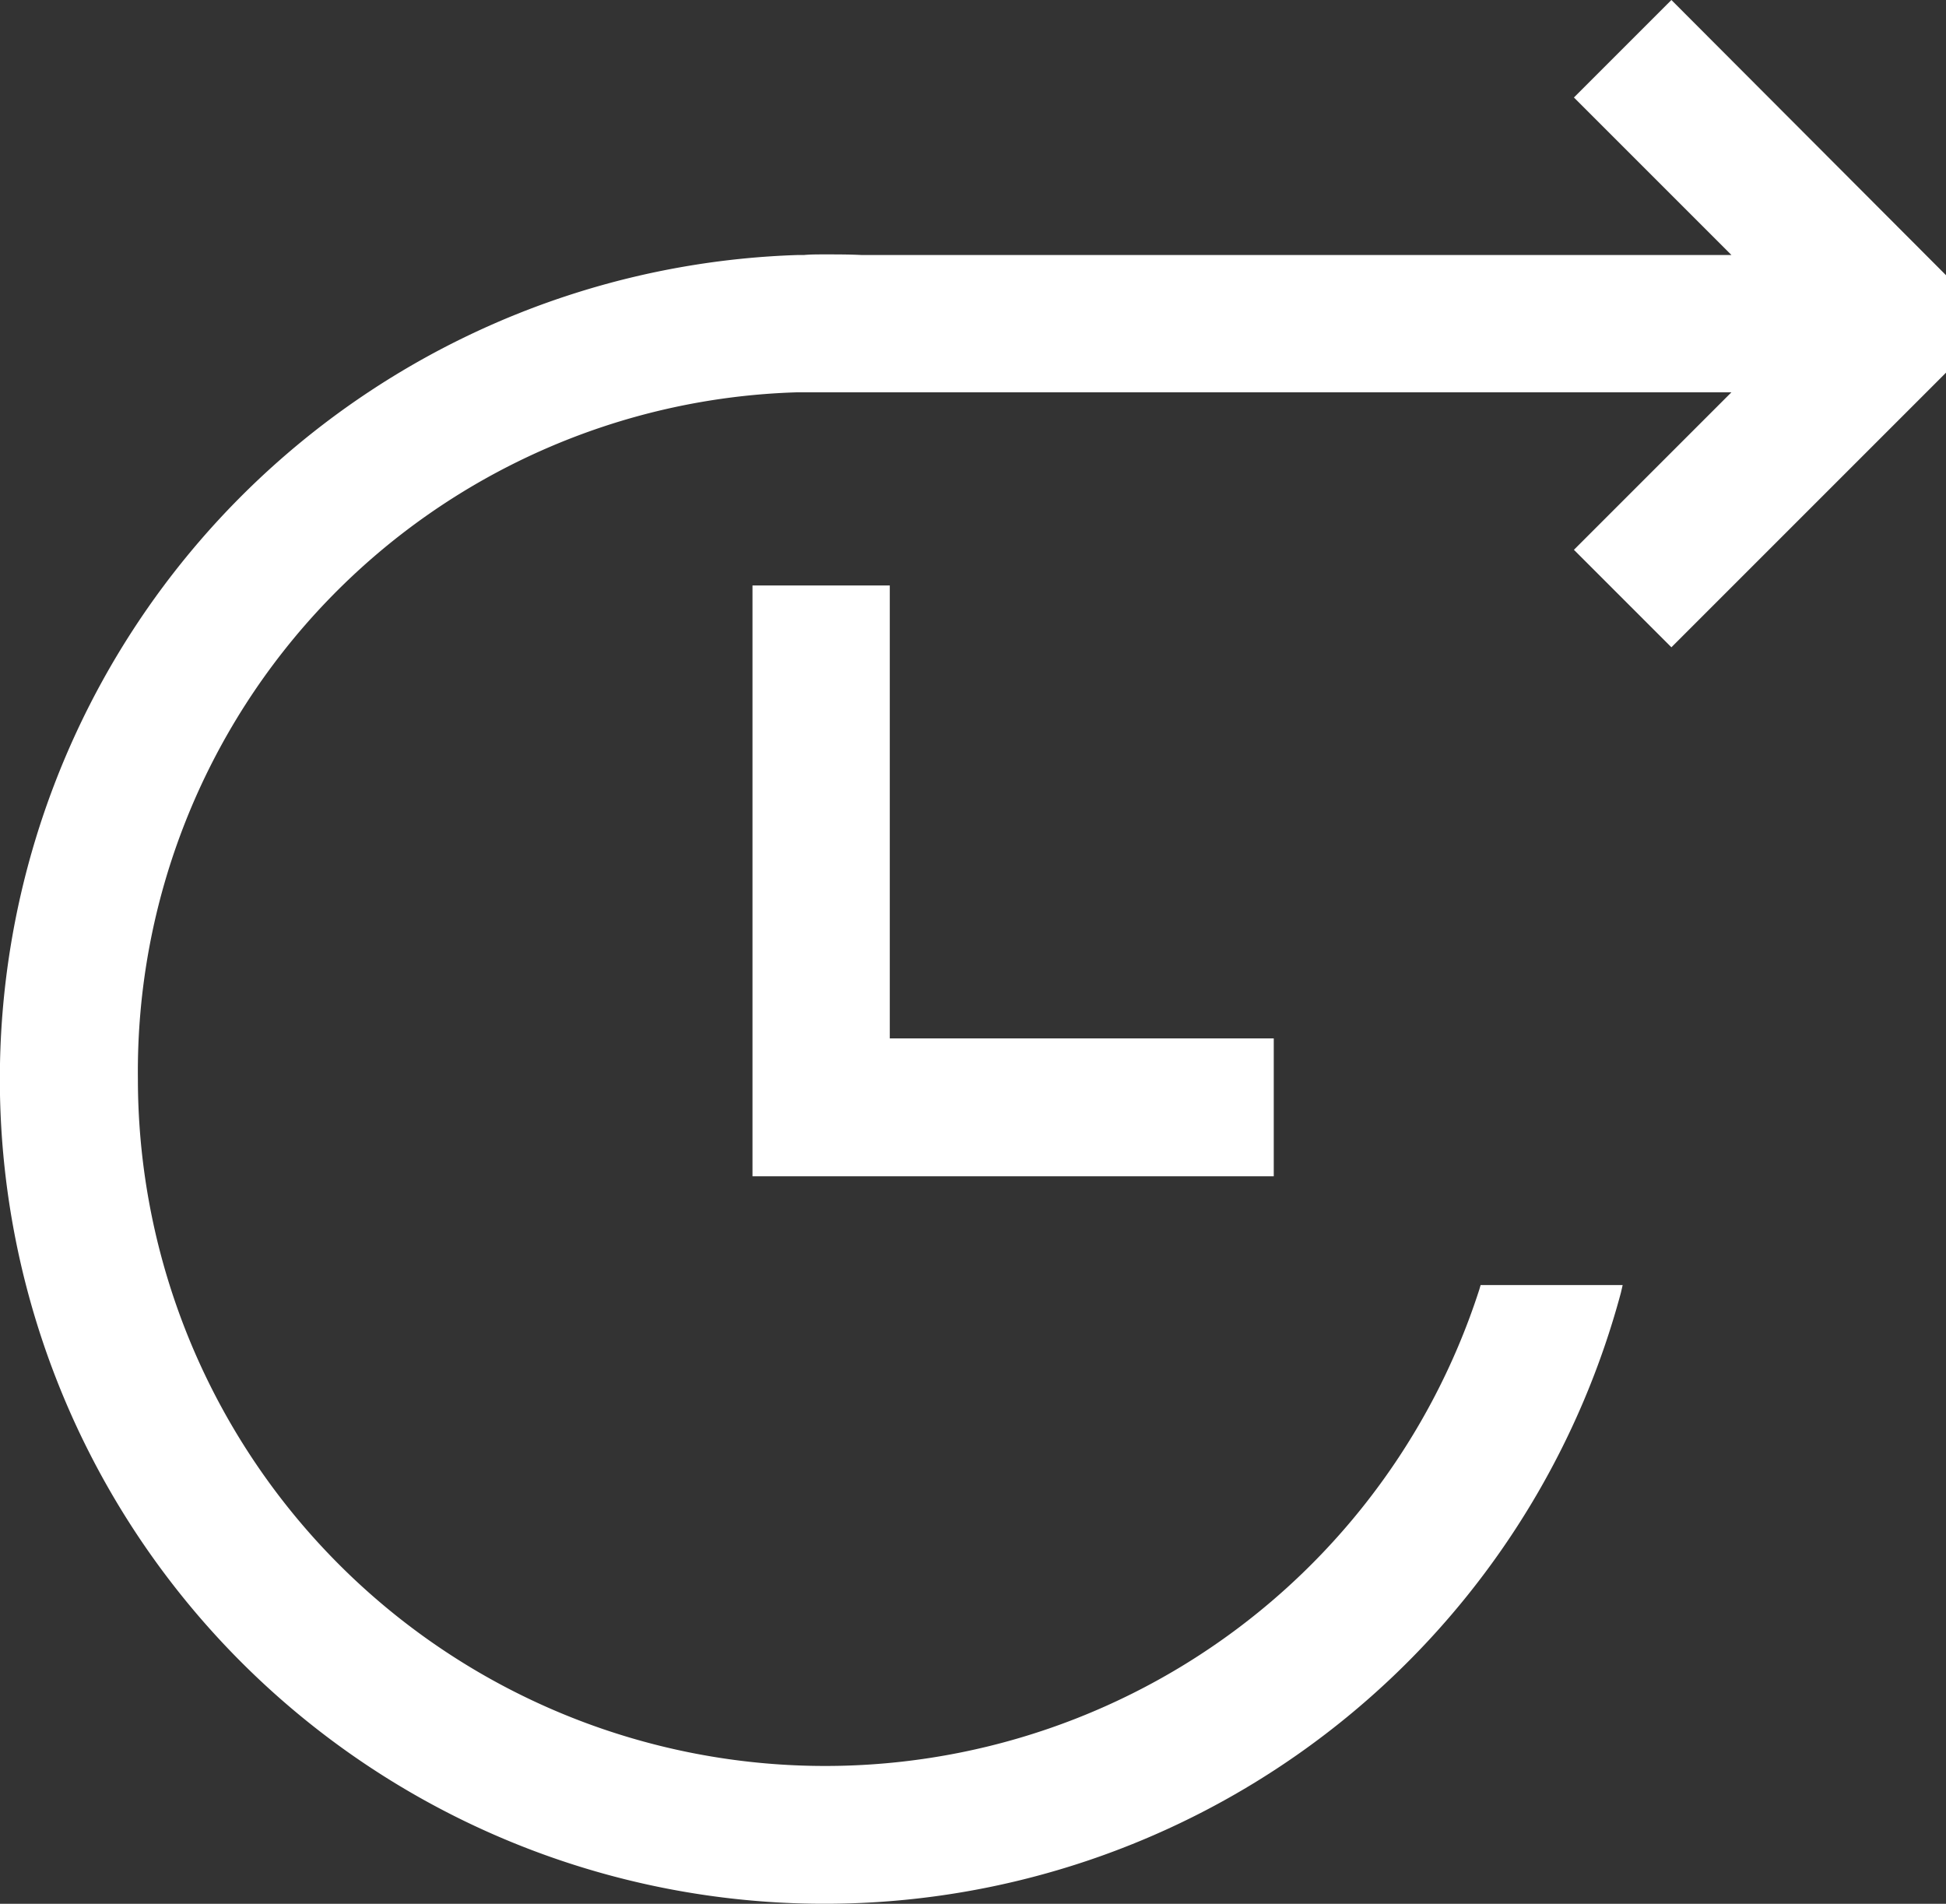 <svg id="Laag_1" data-name="Laag 1" xmlns="http://www.w3.org/2000/svg" width="32.74" height="32.029" viewBox="0 0 32.74 32.029">
  <rect x="0" y="0" width="32.74" height="32.029" fill="#333333" stroke="none"/>
  <g id="Group_1005" data-name="Group 1005">
    <path id="Path_7472" data-name="Path 7472" d="M28.19.07,28.12,0,26.48,1.64l2.65,2.65H14.49c-.2-.01-.41-.01-.62-.01-.11,0-.24,0-.34.01h-.1A13.873,13.873,0,1,0,27.27,21.75l.03-.13H24.91l-.02.07A11.563,11.563,0,0,1,2.32,18.15,11.432,11.432,0,0,1,13.42,6.6H29.13L26.55,9.18l-.07.07,1.64,1.64,4.62-4.62V4.63Z" fill="#fff"/>
    <path id="Path_7473" data-name="Path 7473" d="M14.97,17.47V9.85H12.66v9.94h8.77V17.47Z" fill="#fff"/>
  </g>
</svg>
